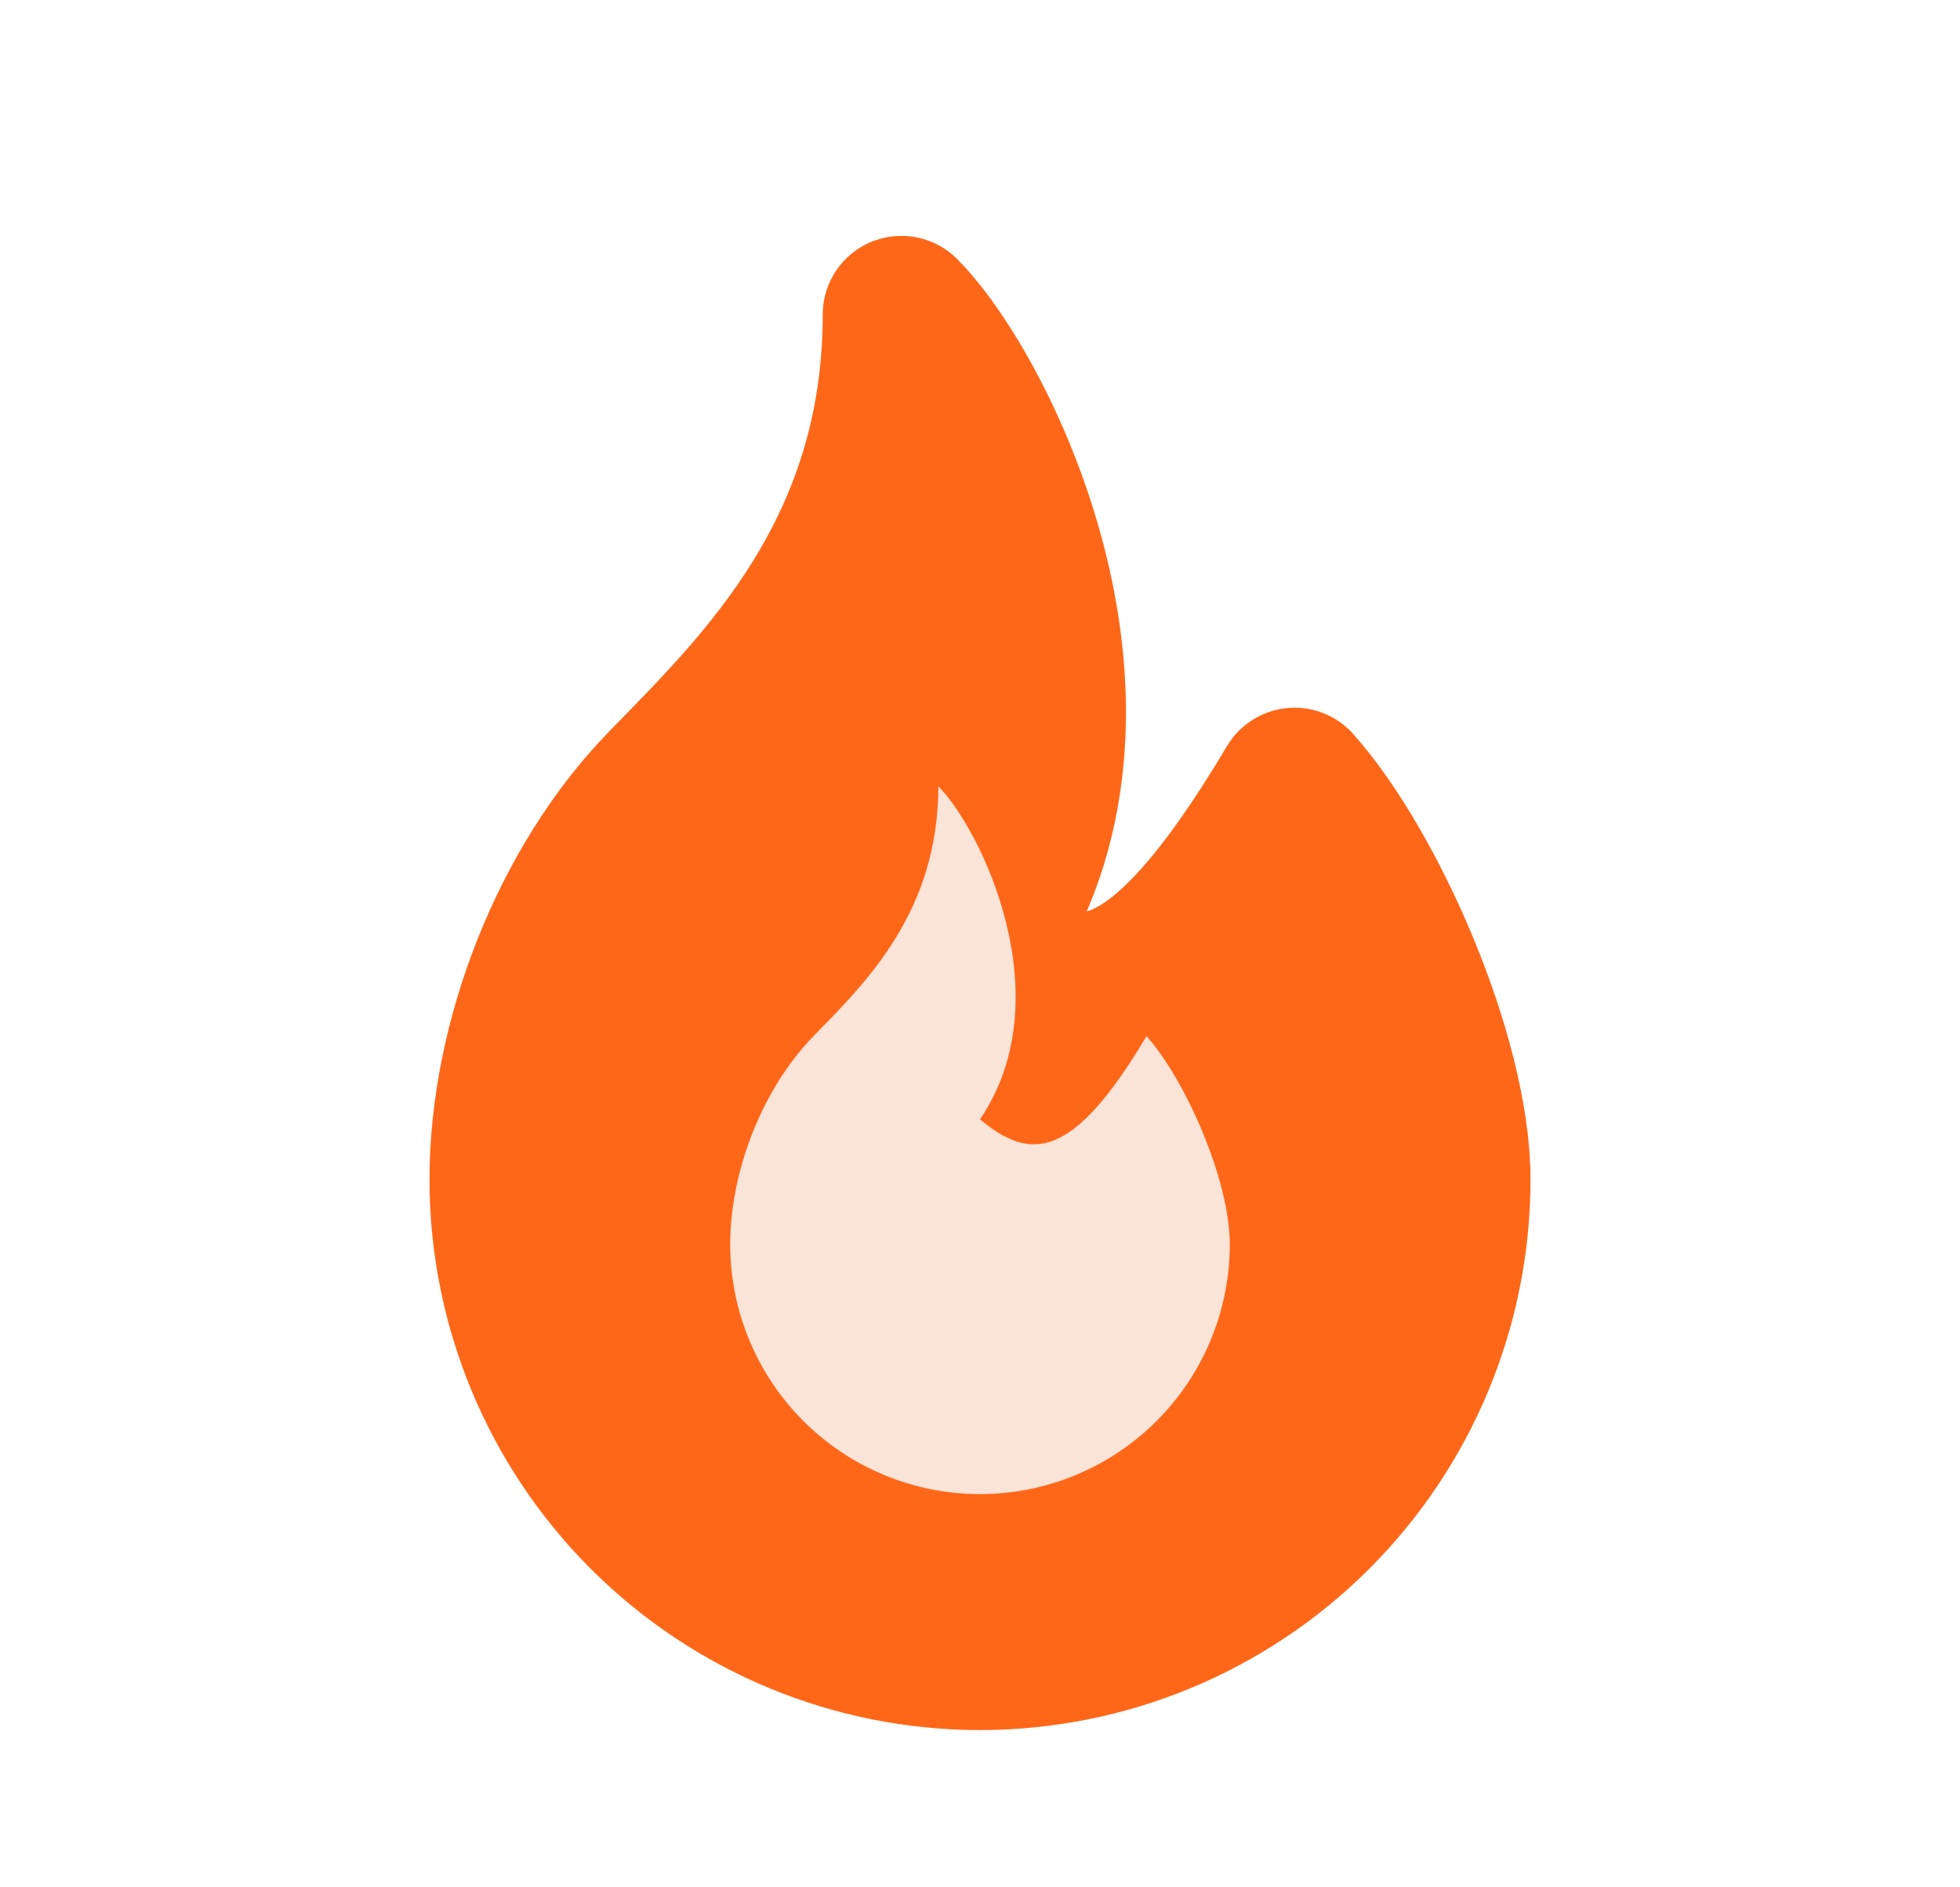 <svg width="27" height="26" viewBox="0 0 27 26" fill="none" xmlns="http://www.w3.org/2000/svg">
<path d="M13.5 13C15.667 9.793 13.5 5.417 12.417 4.333C12.417 7.624 10.496 9.469 9.167 10.833C7.838 12.198 7 14.343 7 16.25C7 17.974 7.685 19.627 8.904 20.846C10.123 22.065 11.776 22.75 13.5 22.75C15.224 22.75 16.877 22.065 18.096 20.846C19.315 19.627 20 17.974 20 16.25C20 14.59 18.856 11.982 17.833 10.833C15.899 14.083 14.81 14.083 13.5 13Z" fill="#FF6718" stroke="#FF6718" stroke-width="2.167" stroke-linecap="round" stroke-linejoin="round"/>
<path d="M13.5 15.421C14.647 13.724 13.5 11.407 12.926 10.833C12.926 12.576 11.909 13.552 11.206 14.274C10.502 14.997 10.059 16.133 10.059 17.142C10.059 18.055 10.421 18.93 11.066 19.575C11.712 20.221 12.587 20.583 13.5 20.583C14.412 20.583 15.288 20.221 15.933 19.575C16.578 18.93 16.941 18.055 16.941 17.142C16.941 16.263 16.335 14.882 15.794 14.274C14.77 15.995 14.193 15.995 13.5 15.421Z" fill="#FAE3D7"/>
</svg>
